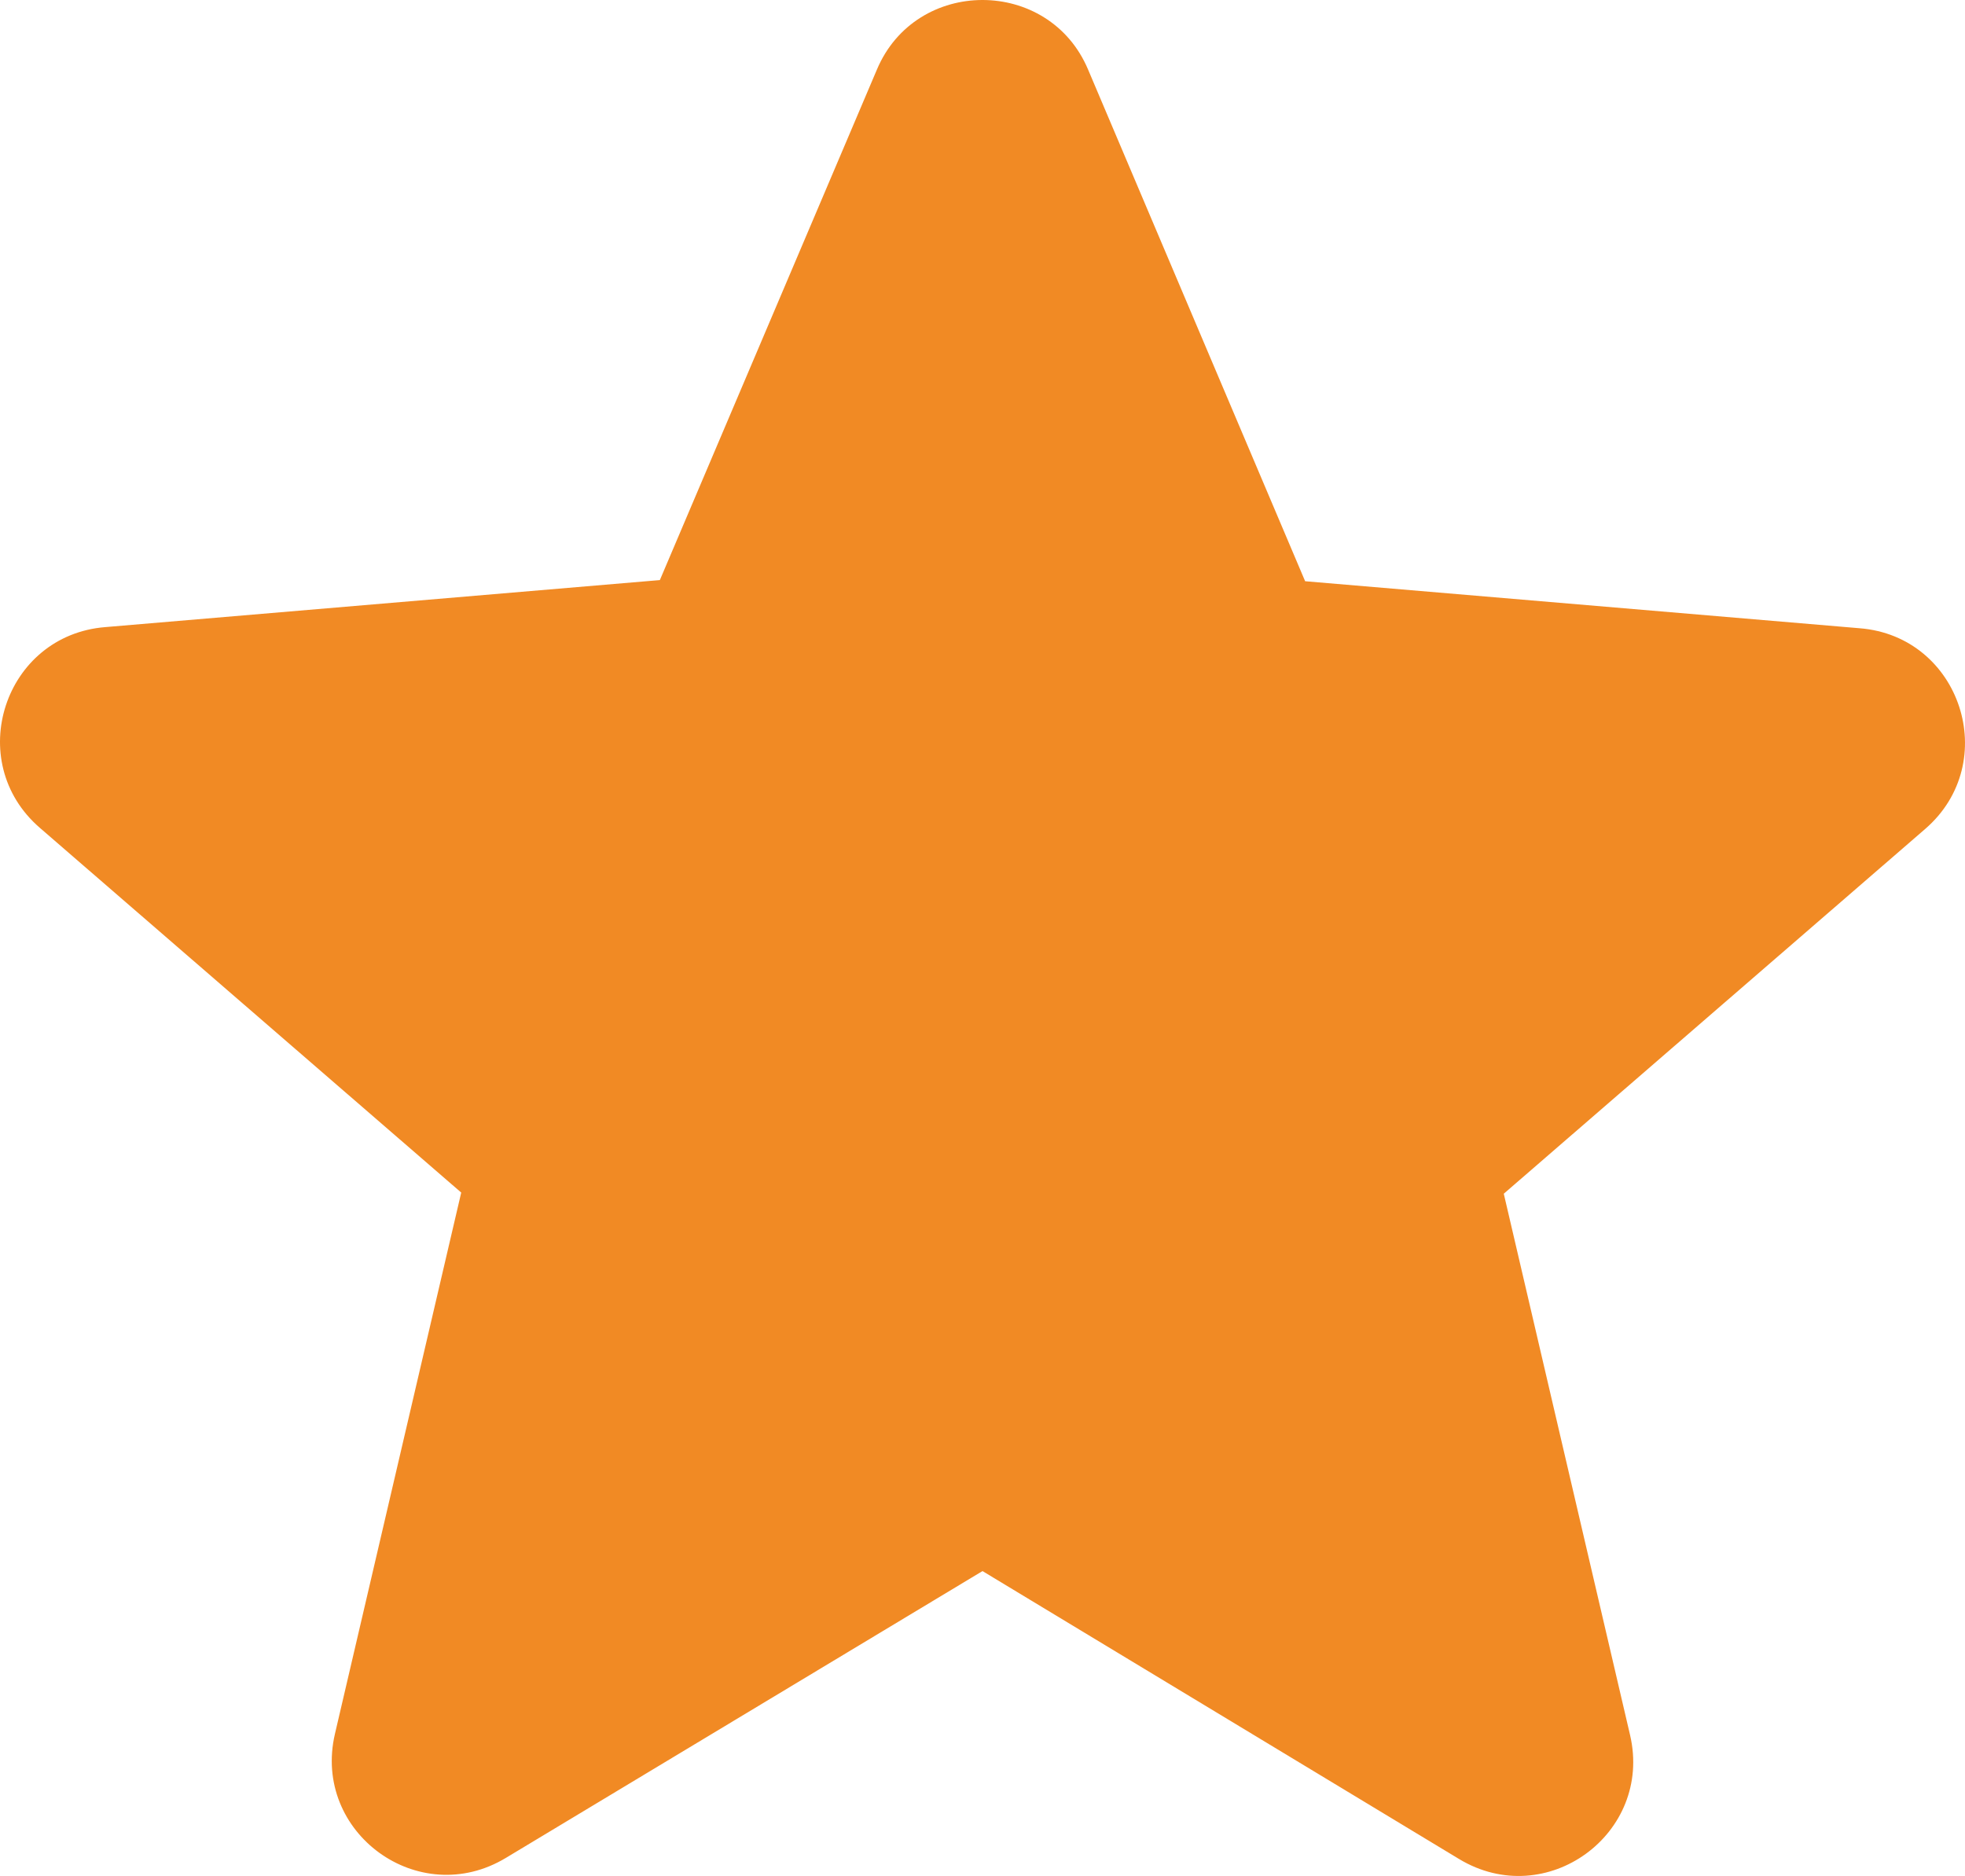 <?xml version="1.0" encoding="UTF-8"?> <svg xmlns="http://www.w3.org/2000/svg" width="376" height="359" viewBox="0 0 376 359" fill="none"><path d="M188 300.652L279.177 355.745C295.875 365.841 316.307 350.916 311.913 332.039L287.746 228.438L368.377 158.639C383.097 145.909 375.188 121.764 355.854 120.228L249.737 111.229L208.213 13.334C200.743 -4.445 175.257 -4.445 167.787 13.334L126.263 111.009L20.146 120.008C0.812 121.545 -7.097 145.689 7.623 158.42L88.254 228.219L64.087 331.82C59.693 350.696 80.125 365.622 96.823 355.525L188 300.652Z" fill="#F18A24"></path></svg> 